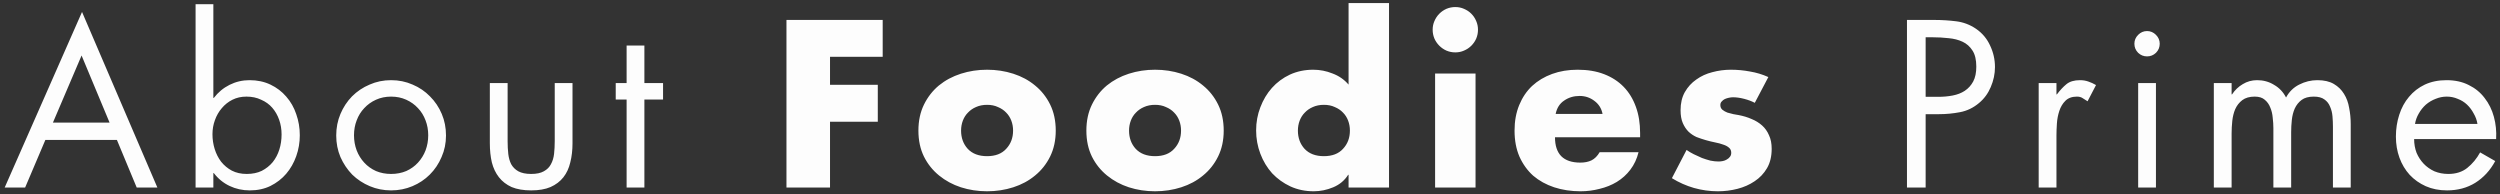 <svg width="360" height="28" viewBox="0 0 360 28" fill="none" xmlns="http://www.w3.org/2000/svg">
<rect x="0" y="0" width="360" height="28" fill="#333333" stroke="none"/>
<path d="M11.748 7.992L7.62 17.656H15.78L11.748 7.992ZM6.532 20.152L3.62 27H0.676L11.812 1.72L22.66 27H19.684L16.836 20.152H6.532ZM28.163 0.6H30.723V14.104H30.787C31.406 13.293 32.163 12.664 33.059 12.216C33.955 11.768 34.915 11.544 35.939 11.544C37.049 11.544 38.051 11.757 38.947 12.184C39.843 12.611 40.601 13.187 41.219 13.912C41.859 14.637 42.339 15.48 42.659 16.44C43.001 17.4 43.171 18.413 43.171 19.48C43.171 20.525 43.001 21.528 42.659 22.488C42.318 23.448 41.838 24.291 41.219 25.016C40.601 25.741 39.843 26.328 38.947 26.776C38.073 27.203 37.081 27.416 35.971 27.416C34.926 27.416 33.955 27.203 33.059 26.776C32.163 26.349 31.406 25.731 30.787 24.92H30.723V27H28.163V0.6ZM35.491 13.912C34.745 13.912 34.073 14.061 33.475 14.36C32.878 14.659 32.366 15.064 31.939 15.576C31.513 16.067 31.182 16.643 30.947 17.304C30.713 17.944 30.595 18.616 30.595 19.32C30.595 20.067 30.702 20.781 30.915 21.464C31.129 22.147 31.438 22.755 31.843 23.288C32.27 23.821 32.782 24.248 33.379 24.568C33.998 24.888 34.713 25.048 35.523 25.048C36.355 25.048 37.081 24.899 37.699 24.6C38.318 24.28 38.841 23.864 39.267 23.352C39.694 22.819 40.014 22.211 40.227 21.528C40.441 20.845 40.547 20.12 40.547 19.352C40.547 18.605 40.43 17.901 40.195 17.24C39.961 16.579 39.63 16.003 39.203 15.512C38.777 15.021 38.243 14.637 37.603 14.36C36.985 14.061 36.281 13.912 35.491 13.912ZM56.32 13.912C55.531 13.912 54.806 14.061 54.144 14.36C53.483 14.659 52.917 15.064 52.448 15.576C51.979 16.067 51.616 16.653 51.36 17.336C51.104 17.997 50.976 18.712 50.976 19.48C50.976 20.248 51.104 20.973 51.36 21.656C51.616 22.317 51.979 22.904 52.448 23.416C52.917 23.928 53.483 24.333 54.144 24.632C54.806 24.909 55.531 25.048 56.32 25.048C57.109 25.048 57.835 24.909 58.496 24.632C59.157 24.333 59.723 23.928 60.192 23.416C60.661 22.904 61.024 22.317 61.28 21.656C61.536 20.973 61.664 20.248 61.664 19.48C61.664 18.712 61.536 17.997 61.28 17.336C61.024 16.653 60.661 16.067 60.192 15.576C59.723 15.064 59.157 14.659 58.496 14.36C57.835 14.061 57.109 13.912 56.32 13.912ZM56.32 27.416C55.232 27.416 54.208 27.213 53.248 26.808C52.288 26.403 51.446 25.848 50.72 25.144C50.016 24.419 49.451 23.576 49.024 22.616C48.619 21.656 48.416 20.621 48.416 19.512C48.416 18.403 48.619 17.368 49.024 16.408C49.429 15.448 49.984 14.605 50.688 13.88C51.413 13.155 52.256 12.589 53.216 12.184C54.176 11.757 55.211 11.544 56.32 11.544C57.429 11.544 58.464 11.757 59.424 12.184C60.384 12.589 61.216 13.155 61.92 13.88C62.645 14.605 63.211 15.448 63.616 16.408C64.022 17.368 64.224 18.403 64.224 19.512C64.224 20.621 64.011 21.656 63.584 22.616C63.179 23.576 62.614 24.419 61.888 25.144C61.184 25.848 60.352 26.403 59.392 26.808C58.432 27.213 57.408 27.416 56.32 27.416ZM73.097 20.344C73.097 20.984 73.129 21.592 73.193 22.168C73.257 22.723 73.395 23.213 73.609 23.64C73.844 24.067 74.185 24.408 74.633 24.664C75.102 24.92 75.721 25.048 76.489 25.048C77.257 25.048 77.865 24.92 78.313 24.664C78.782 24.408 79.124 24.067 79.337 23.64C79.572 23.213 79.721 22.723 79.785 22.168C79.849 21.592 79.881 20.984 79.881 20.344V11.96H82.441V20.632C82.441 21.635 82.334 22.552 82.121 23.384C81.929 24.216 81.598 24.931 81.129 25.528C80.659 26.125 80.041 26.595 79.273 26.936C78.526 27.256 77.598 27.416 76.489 27.416C75.379 27.416 74.441 27.256 73.673 26.936C72.926 26.595 72.318 26.125 71.849 25.528C71.379 24.931 71.038 24.216 70.825 23.384C70.633 22.552 70.537 21.635 70.537 20.632V11.96H73.097V20.344ZM92.792 27H90.232V14.328H88.664V11.96H90.232V6.552H92.792V11.96H95.48V14.328H92.792V27ZM119.523 8.184V12.216H126.403V17.528H119.523V27H113.251V2.872H127.107V8.184H119.523ZM142.139 15.096C141.542 15.096 141.008 15.203 140.539 15.416C140.091 15.608 139.707 15.875 139.387 16.216C139.067 16.536 138.822 16.92 138.651 17.368C138.48 17.816 138.395 18.296 138.395 18.808C138.395 19.853 138.715 20.728 139.355 21.432C140.016 22.136 140.944 22.488 142.139 22.488C143.334 22.488 144.251 22.136 144.891 21.432C145.552 20.728 145.883 19.853 145.883 18.808C145.883 18.296 145.798 17.816 145.627 17.368C145.456 16.92 145.211 16.536 144.891 16.216C144.571 15.875 144.176 15.608 143.707 15.416C143.259 15.203 142.736 15.096 142.139 15.096ZM142.139 10.04C143.462 10.04 144.72 10.232 145.915 10.616C147.11 11 148.155 11.565 149.051 12.312C149.968 13.059 150.694 13.976 151.227 15.064C151.76 16.152 152.027 17.4 152.027 18.808C152.027 20.195 151.76 21.432 151.227 22.52C150.694 23.608 149.968 24.525 149.051 25.272C148.155 26.019 147.11 26.584 145.915 26.968C144.72 27.352 143.462 27.544 142.139 27.544C140.816 27.544 139.558 27.352 138.363 26.968C137.19 26.584 136.144 26.019 135.227 25.272C134.31 24.525 133.584 23.619 133.051 22.552C132.518 21.464 132.251 20.216 132.251 18.808C132.251 17.4 132.518 16.152 133.051 15.064C133.584 13.976 134.299 13.059 135.195 12.312C136.112 11.565 137.168 11 138.363 10.616C139.558 10.232 140.816 10.04 142.139 10.04ZM166.326 15.096C165.729 15.096 165.196 15.203 164.726 15.416C164.278 15.608 163.894 15.875 163.574 16.216C163.254 16.536 163.009 16.92 162.838 17.368C162.668 17.816 162.582 18.296 162.582 18.808C162.582 19.853 162.902 20.728 163.542 21.432C164.204 22.136 165.132 22.488 166.326 22.488C167.521 22.488 168.438 22.136 169.078 21.432C169.74 20.728 170.07 19.853 170.07 18.808C170.07 18.296 169.985 17.816 169.814 17.368C169.644 16.92 169.398 16.536 169.078 16.216C168.758 15.875 168.364 15.608 167.894 15.416C167.446 15.203 166.924 15.096 166.326 15.096ZM166.326 10.04C167.649 10.04 168.908 10.232 170.102 10.616C171.297 11 172.342 11.565 173.238 12.312C174.156 13.059 174.881 13.976 175.414 15.064C175.948 16.152 176.214 17.4 176.214 18.808C176.214 20.195 175.948 21.432 175.414 22.52C174.881 23.608 174.156 24.525 173.238 25.272C172.342 26.019 171.297 26.584 170.102 26.968C168.908 27.352 167.649 27.544 166.326 27.544C165.004 27.544 163.745 27.352 162.55 26.968C161.377 26.584 160.332 26.019 159.414 25.272C158.497 24.525 157.772 23.619 157.238 22.552C156.705 21.464 156.438 20.216 156.438 18.808C156.438 17.4 156.705 16.152 157.238 15.064C157.772 13.976 158.486 13.059 159.382 12.312C160.3 11.565 161.356 11 162.55 10.616C163.745 10.232 165.004 10.04 166.326 10.04ZM190.642 15.096C190.045 15.096 189.511 15.203 189.042 15.416C188.594 15.608 188.21 15.875 187.89 16.216C187.57 16.536 187.325 16.92 187.154 17.368C186.983 17.816 186.898 18.296 186.898 18.808C186.898 19.853 187.218 20.728 187.858 21.432C188.519 22.136 189.447 22.488 190.642 22.488C191.837 22.488 192.754 22.136 193.394 21.432C194.055 20.728 194.386 19.853 194.386 18.808C194.386 18.296 194.301 17.816 194.13 17.368C193.959 16.92 193.714 16.536 193.394 16.216C193.074 15.875 192.679 15.608 192.21 15.416C191.762 15.203 191.239 15.096 190.642 15.096ZM194.194 25.176H194.13C193.618 25.987 192.903 26.584 191.986 26.968C191.069 27.352 190.13 27.544 189.17 27.544C187.954 27.544 186.834 27.309 185.81 26.84C184.807 26.371 183.933 25.741 183.186 24.952C182.461 24.141 181.895 23.203 181.49 22.136C181.085 21.069 180.882 19.949 180.882 18.776C180.882 17.603 181.085 16.493 181.49 15.448C181.895 14.381 182.45 13.453 183.154 12.664C183.879 11.853 184.743 11.213 185.746 10.744C186.77 10.275 187.89 10.04 189.106 10.04C190.066 10.04 190.994 10.221 191.89 10.584C192.807 10.925 193.575 11.459 194.194 12.184V0.44H200.018V27H194.194V25.176ZM209.566 1.016C210.014 1.016 210.43 1.101 210.814 1.272C211.22 1.443 211.572 1.677 211.87 1.976C212.169 2.275 212.404 2.627 212.574 3.032C212.745 3.416 212.83 3.832 212.83 4.28C212.83 4.728 212.745 5.155 212.574 5.56C212.404 5.944 212.169 6.285 211.87 6.584C211.572 6.883 211.22 7.117 210.814 7.288C210.43 7.459 210.014 7.544 209.566 7.544C209.118 7.544 208.692 7.459 208.286 7.288C207.902 7.117 207.561 6.883 207.262 6.584C206.964 6.285 206.729 5.944 206.558 5.56C206.388 5.155 206.302 4.728 206.302 4.28C206.302 3.832 206.388 3.416 206.558 3.032C206.729 2.627 206.964 2.275 207.262 1.976C207.561 1.677 207.902 1.443 208.286 1.272C208.692 1.101 209.118 1.016 209.566 1.016ZM212.478 27H206.654V10.584H212.478V27ZM236.175 19.768H223.919C223.919 20.963 224.217 21.869 224.815 22.488C225.433 23.107 226.351 23.416 227.567 23.416C228.185 23.416 228.719 23.309 229.167 23.096C229.636 22.861 230.031 22.467 230.351 21.912H235.951C235.716 22.872 235.321 23.715 234.767 24.44C234.233 25.144 233.583 25.731 232.815 26.2C232.068 26.648 231.247 26.979 230.351 27.192C229.455 27.427 228.537 27.544 227.599 27.544C226.233 27.544 224.964 27.352 223.791 26.968C222.639 26.584 221.636 26.029 220.783 25.304C219.951 24.557 219.289 23.64 218.799 22.552C218.329 21.464 218.095 20.216 218.095 18.808C218.095 17.443 218.319 16.216 218.767 15.128C219.215 14.04 219.833 13.123 220.623 12.376C221.433 11.629 222.393 11.053 223.503 10.648C224.612 10.243 225.839 10.04 227.183 10.04C228.612 10.04 229.881 10.253 230.991 10.68C232.1 11.107 233.039 11.715 233.807 12.504C234.575 13.293 235.161 14.253 235.567 15.384C235.972 16.493 236.175 17.752 236.175 19.16V19.768ZM230.767 16.408C230.617 15.619 230.223 14.989 229.583 14.52C228.964 14.051 228.26 13.816 227.471 13.816C226.617 13.816 225.871 14.04 225.231 14.488C224.591 14.915 224.185 15.555 224.015 16.408H230.767ZM252.69 14.808C252.242 14.573 251.73 14.381 251.154 14.232C250.578 14.083 250.045 14.008 249.554 14.008C249.383 14.008 249.191 14.029 248.978 14.072C248.765 14.115 248.562 14.179 248.37 14.264C248.199 14.349 248.05 14.467 247.922 14.616C247.794 14.744 247.73 14.915 247.73 15.128C247.73 15.405 247.826 15.629 248.018 15.8C248.231 15.971 248.477 16.109 248.754 16.216C249.031 16.301 249.319 16.376 249.618 16.44C249.917 16.483 250.162 16.525 250.354 16.568C251.037 16.696 251.666 16.888 252.242 17.144C252.818 17.379 253.319 17.688 253.746 18.072C254.173 18.456 254.503 18.925 254.738 19.48C254.994 20.013 255.122 20.664 255.122 21.432C255.122 22.52 254.898 23.448 254.45 24.216C254.002 24.984 253.405 25.613 252.658 26.104C251.933 26.595 251.111 26.957 250.194 27.192C249.277 27.427 248.338 27.544 247.378 27.544C246.205 27.544 245.053 27.384 243.922 27.064C242.813 26.744 241.757 26.275 240.754 25.656L242.866 21.592C243.165 21.805 243.506 22.008 243.89 22.2C244.274 22.392 244.669 22.573 245.074 22.744C245.479 22.893 245.885 23.021 246.29 23.128C246.717 23.213 247.111 23.256 247.474 23.256C247.666 23.256 247.869 23.235 248.082 23.192C248.295 23.149 248.487 23.075 248.658 22.968C248.85 22.861 248.999 22.733 249.106 22.584C249.234 22.435 249.298 22.243 249.298 22.008C249.298 21.688 249.191 21.443 248.978 21.272C248.765 21.08 248.487 20.931 248.146 20.824C247.805 20.696 247.41 20.589 246.962 20.504C246.535 20.419 246.098 20.312 245.65 20.184C245.202 20.056 244.754 19.907 244.306 19.736C243.879 19.544 243.495 19.288 243.154 18.968C242.813 18.627 242.535 18.211 242.322 17.72C242.109 17.229 242.002 16.611 242.002 15.864C242.002 14.861 242.205 13.997 242.61 13.272C243.037 12.525 243.591 11.917 244.274 11.448C244.957 10.957 245.725 10.605 246.578 10.392C247.453 10.157 248.338 10.04 249.234 10.04C250.173 10.04 251.09 10.125 251.986 10.296C252.903 10.445 253.789 10.712 254.642 11.096L252.69 14.808ZM277.292 13.944H279.084C279.831 13.944 280.535 13.88 281.196 13.752C281.857 13.624 282.433 13.4 282.924 13.08C283.436 12.739 283.841 12.291 284.14 11.736C284.439 11.181 284.588 10.467 284.588 9.592C284.588 8.611 284.407 7.843 284.044 7.288C283.681 6.712 283.201 6.285 282.604 6.008C282.007 5.731 281.335 5.56 280.588 5.496C279.841 5.411 279.073 5.368 278.284 5.368H277.292V13.944ZM277.292 27H274.604V2.872H278.572C279.617 2.872 280.652 2.936 281.676 3.064C282.721 3.192 283.681 3.555 284.556 4.152C285.452 4.771 286.124 5.571 286.572 6.552C287.041 7.533 287.276 8.568 287.276 9.656C287.276 10.637 287.073 11.597 286.668 12.536C286.284 13.453 285.719 14.221 284.972 14.84C284.161 15.523 283.255 15.96 282.252 16.152C281.249 16.344 280.247 16.44 279.244 16.44H277.292V27ZM296.13 13.592H296.194C296.642 12.995 297.1 12.504 297.57 12.12C298.039 11.736 298.69 11.544 299.522 11.544C299.948 11.544 300.343 11.608 300.706 11.736C301.09 11.864 301.463 12.035 301.826 12.248L300.61 14.584C300.354 14.413 300.119 14.264 299.906 14.136C299.692 13.987 299.415 13.912 299.074 13.912C298.37 13.912 297.815 14.115 297.41 14.52C297.026 14.904 296.738 15.384 296.546 15.96C296.354 16.536 296.236 17.144 296.194 17.784C296.151 18.424 296.13 18.989 296.13 19.48V27H293.57V11.96H296.13V13.592ZM309.176 4.472C309.667 4.472 310.094 4.653 310.456 5.016C310.819 5.379 311 5.805 311 6.296C311 6.808 310.819 7.245 310.456 7.608C310.094 7.949 309.667 8.12 309.176 8.12C308.686 8.12 308.259 7.949 307.896 7.608C307.534 7.245 307.352 6.808 307.352 6.296C307.352 5.805 307.534 5.379 307.896 5.016C308.259 4.653 308.686 4.472 309.176 4.472ZM310.456 27H307.896V11.96H310.456V27ZM321.351 13.592H321.415C321.821 12.973 322.333 12.483 322.951 12.12C323.57 11.736 324.263 11.544 325.031 11.544C325.927 11.544 326.738 11.768 327.463 12.216C328.21 12.643 328.786 13.251 329.191 14.04C329.639 13.208 330.269 12.589 331.079 12.184C331.911 11.757 332.786 11.544 333.703 11.544C334.663 11.544 335.453 11.725 336.071 12.088C336.69 12.451 337.181 12.931 337.543 13.528C337.906 14.104 338.151 14.776 338.279 15.544C338.429 16.291 338.503 17.059 338.503 17.848V27H335.943V18.264C335.943 17.773 335.922 17.272 335.879 16.76C335.837 16.248 335.719 15.779 335.527 15.352C335.357 14.925 335.09 14.584 334.727 14.328C334.365 14.051 333.853 13.912 333.191 13.912C332.445 13.912 331.858 14.072 331.431 14.392C331.005 14.712 330.674 15.128 330.439 15.64C330.226 16.131 330.087 16.675 330.023 17.272C329.959 17.869 329.927 18.456 329.927 19.032V27H327.367V18.456C327.367 17.987 327.335 17.485 327.271 16.952C327.229 16.419 327.111 15.928 326.919 15.48C326.749 15.032 326.482 14.659 326.119 14.36C325.778 14.061 325.298 13.912 324.679 13.912C323.933 13.912 323.335 14.083 322.887 14.424C322.439 14.765 322.098 15.203 321.863 15.736C321.65 16.248 321.511 16.813 321.447 17.432C321.383 18.051 321.351 18.648 321.351 19.224V27H318.791V11.96H321.351V13.592ZM356.754 17.848C356.669 17.315 356.487 16.813 356.21 16.344C355.954 15.853 355.634 15.427 355.25 15.064C354.866 14.701 354.418 14.424 353.906 14.232C353.415 14.019 352.893 13.912 352.338 13.912C351.783 13.912 351.25 14.019 350.738 14.232C350.226 14.424 349.757 14.701 349.33 15.064C348.925 15.427 348.583 15.853 348.306 16.344C348.029 16.813 347.847 17.315 347.762 17.848H356.754ZM347.634 20.024C347.634 20.728 347.751 21.389 347.986 22.008C348.242 22.605 348.583 23.128 349.01 23.576C349.437 24.024 349.949 24.387 350.546 24.664C351.165 24.92 351.837 25.048 352.562 25.048C353.65 25.048 354.557 24.76 355.282 24.184C356.029 23.587 356.647 22.84 357.138 21.944L359.314 23.192C358.589 24.536 357.629 25.581 356.434 26.328C355.261 27.053 353.906 27.416 352.37 27.416C351.239 27.416 350.215 27.213 349.298 26.808C348.402 26.403 347.634 25.859 346.994 25.176C346.354 24.472 345.863 23.651 345.522 22.712C345.181 21.773 345.01 20.76 345.01 19.672C345.01 18.563 345.17 17.517 345.49 16.536C345.81 15.533 346.279 14.669 346.898 13.944C347.517 13.197 348.274 12.611 349.17 12.184C350.087 11.757 351.133 11.544 352.306 11.544C353.522 11.544 354.589 11.779 355.506 12.248C356.423 12.696 357.181 13.315 357.778 14.104C358.397 14.893 358.845 15.8 359.122 16.824C359.399 17.848 359.506 18.915 359.442 20.024H347.634Z" fill="#FDFDFD"/>
</svg>
